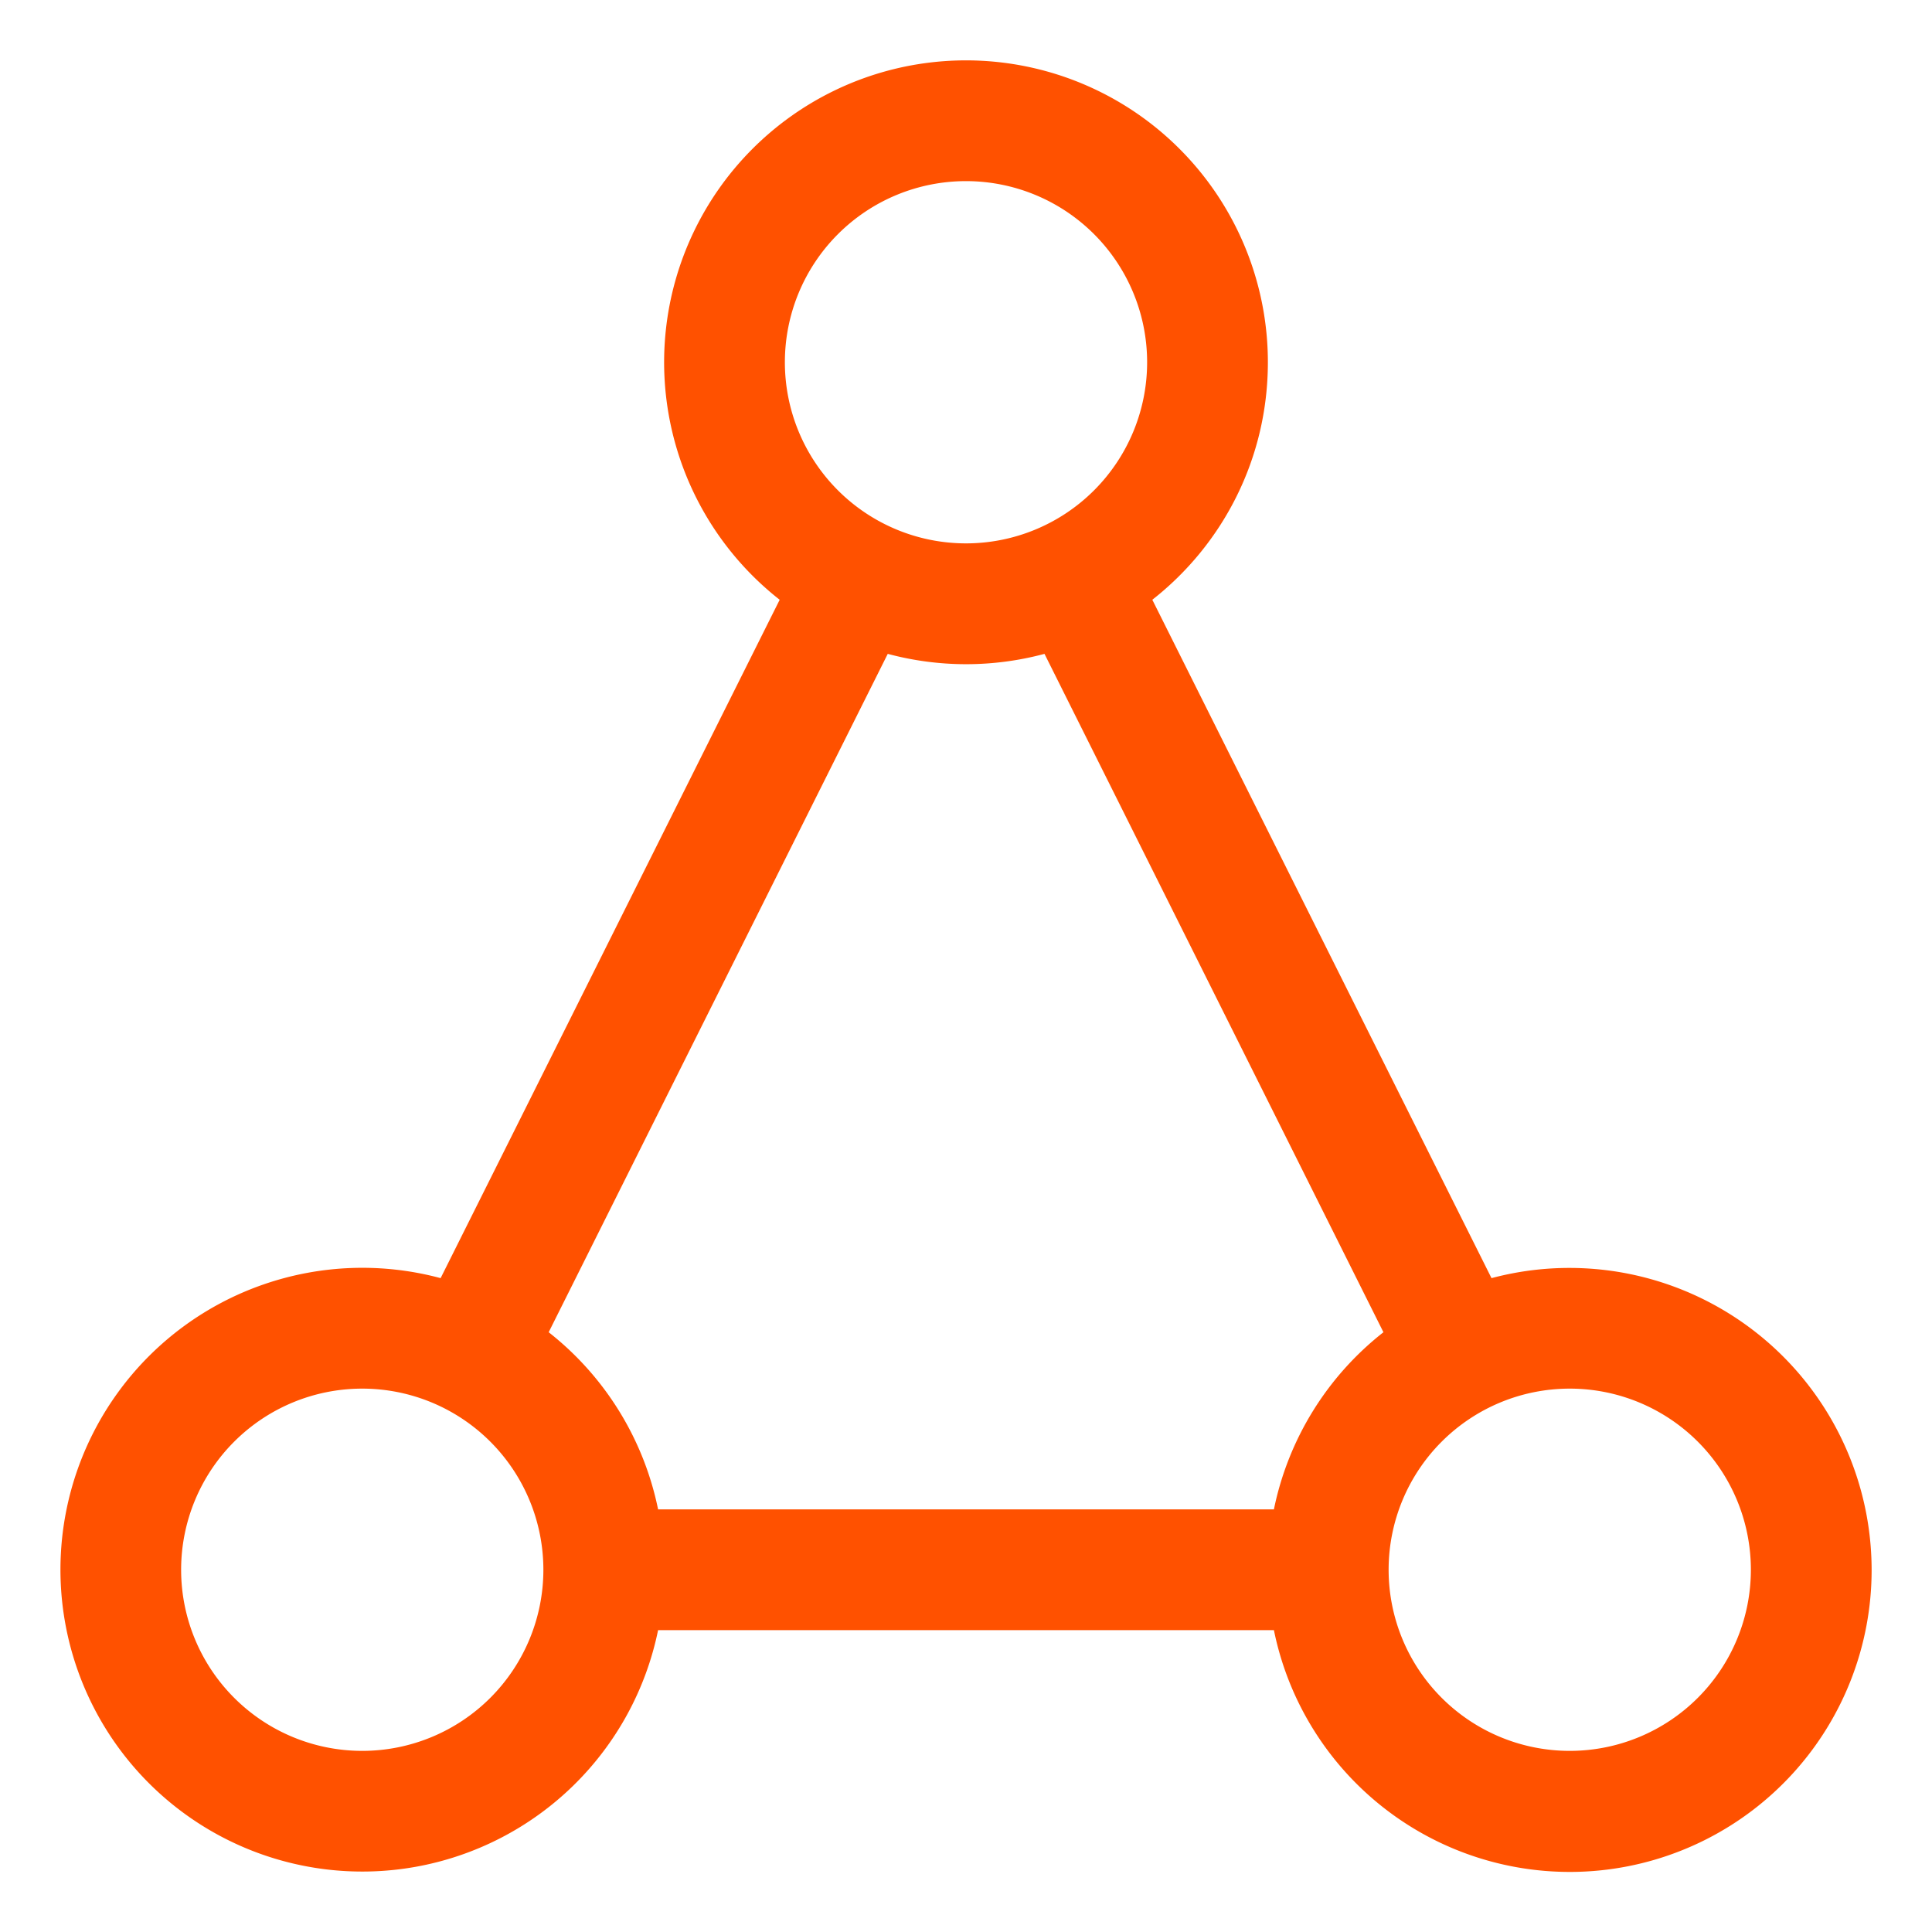 <?xml version="1.0" standalone="no"?><!DOCTYPE svg PUBLIC "-//W3C//DTD SVG 1.1//EN" "http://www.w3.org/Graphics/SVG/1.1/DTD/svg11.dtd"><svg t="1735800635166" class="icon" viewBox="0 0 1024 1024" version="1.1" xmlns="http://www.w3.org/2000/svg" p-id="55167" xmlns:xlink="http://www.w3.org/1999/xlink" width="200" height="200"><path d="M608 192a96 96 0 1 0-192 0 96 96 0 0 0 192 0z m64 0c0 51.136-23.936 96.64-61.248 125.888l179.776 359.552A160.192 160.192 0 0 1 992 832a160 160 0 0 1-316.8 32h-326.4a160 160 0 1 1-115.264-186.56l179.712-359.552A160 160 0 1 1 672 192z m-323.2 608h326.4a160 160 0 0 1 58.048-93.888L553.6 346.56a160.192 160.192 0 0 1-83.072 0l-179.712 359.552A160 160 0 0 1 348.8 800z m-60.8 32a96 96 0 1 0-192 0 96 96 0 0 0 192 0z m544 96a96 96 0 1 0 0-192 96 96 0 0 0 0 192z" fill="#ff5100" p-id="55168"></path></svg>